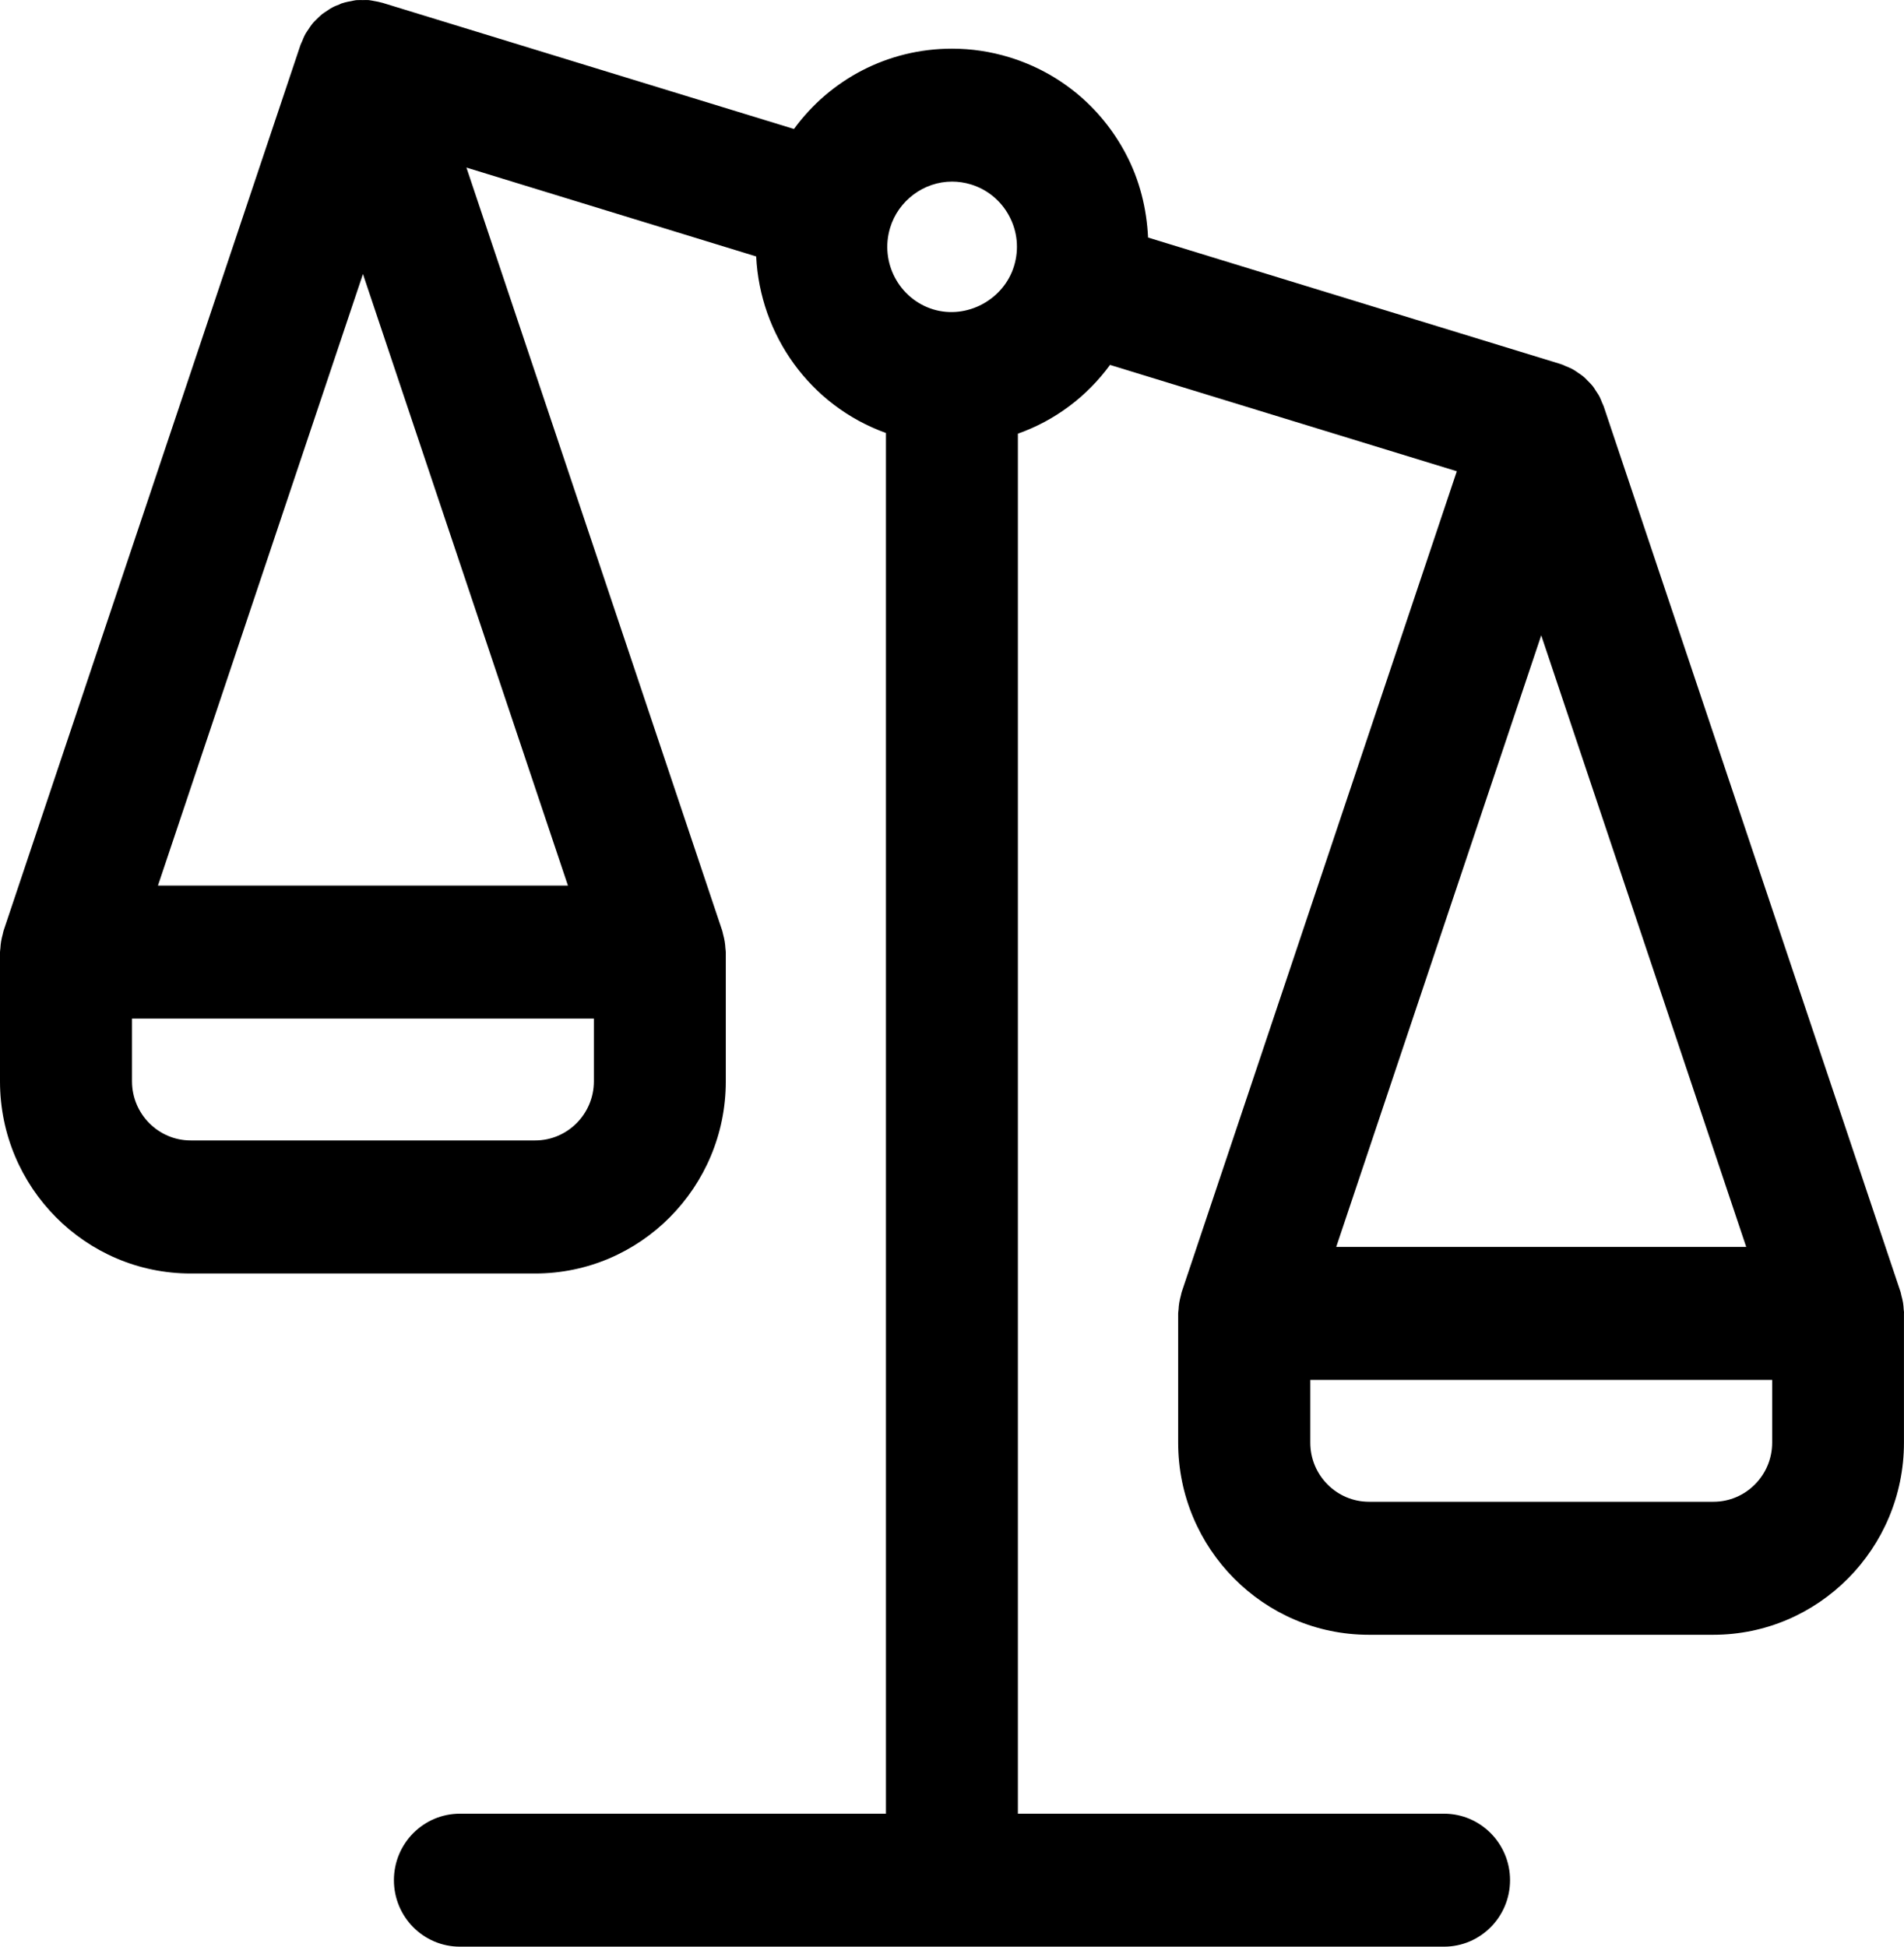 <svg width="45" height="46" viewBox="0 0 45 46" fill="none" xmlns="http://www.w3.org/2000/svg">
<path d="M44.993 30.946C44.99 30.891 44.986 30.837 44.977 30.782C44.968 30.728 44.955 30.674 44.94 30.62C44.932 30.591 44.929 30.561 44.92 30.533L37.902 9.601C37.892 9.571 37.875 9.545 37.864 9.515C37.846 9.471 37.831 9.428 37.81 9.386C37.801 9.371 37.792 9.355 37.785 9.339C37.763 9.302 37.739 9.268 37.716 9.234C37.694 9.2 37.675 9.165 37.651 9.134C37.638 9.118 37.626 9.104 37.613 9.089C37.585 9.057 37.554 9.027 37.525 8.998C37.498 8.971 37.472 8.941 37.444 8.916C37.427 8.903 37.411 8.89 37.395 8.877C37.361 8.85 37.324 8.827 37.288 8.803C37.257 8.781 37.225 8.758 37.192 8.739C37.175 8.73 37.159 8.72 37.142 8.712C37.097 8.689 37.051 8.671 37.004 8.652C36.977 8.642 36.952 8.626 36.924 8.616C36.917 8.613 36.909 8.613 36.902 8.61C36.894 8.608 36.886 8.603 36.879 8.601L27.134 5.613C27.101 4.929 26.936 4.253 26.605 3.63C26.02 2.526 25.044 1.717 23.855 1.353C23.414 1.218 22.958 1.15 22.5 1.15C20.984 1.15 19.621 1.876 18.765 3.048L9.031 0.064C9.027 0.063 9.023 0.063 9.019 0.062C8.964 0.045 8.909 0.036 8.853 0.026C8.815 0.02 8.779 0.01 8.741 0.006C8.732 0.005 8.722 0.003 8.712 0.002C8.667 -0.002 8.623 0.002 8.577 0.002C8.529 0.002 8.48 -0 8.434 0.003C8.423 0.004 8.412 0.005 8.401 0.006C8.368 0.01 8.336 0.02 8.303 0.026C8.247 0.036 8.191 0.045 8.137 0.061C8.123 0.065 8.108 0.071 8.094 0.075C8.088 0.076 8.083 0.076 8.078 0.078C8.055 0.086 8.035 0.099 8.014 0.108C7.963 0.128 7.91 0.146 7.862 0.173C7.845 0.181 7.831 0.19 7.815 0.199C7.784 0.217 7.756 0.238 7.727 0.257C7.688 0.283 7.649 0.306 7.612 0.335C7.597 0.346 7.583 0.359 7.569 0.373C7.539 0.398 7.513 0.426 7.485 0.453C7.455 0.484 7.423 0.512 7.396 0.544C7.382 0.56 7.372 0.576 7.359 0.592C7.334 0.624 7.313 0.659 7.29 0.693C7.268 0.728 7.242 0.759 7.222 0.796C7.213 0.813 7.205 0.83 7.195 0.847C7.174 0.889 7.159 0.933 7.14 0.977C7.128 1.007 7.111 1.035 7.101 1.065L0.083 21.997C0.074 22.024 0.072 22.052 0.063 22.081C0.049 22.135 0.035 22.19 0.026 22.247C0.017 22.301 0.012 22.354 0.009 22.408C0.007 22.439 0 22.468 0 22.5V25.554C0 28.057 2.021 30.093 4.506 30.093H12.648C15.133 30.093 17.154 28.057 17.154 25.554V22.5C17.154 22.468 17.147 22.439 17.145 22.408C17.142 22.354 17.137 22.301 17.128 22.247C17.119 22.19 17.105 22.135 17.091 22.081C17.082 22.052 17.08 22.024 17.071 21.997L11.024 3.96L17.872 6.06C17.962 7.908 19.133 9.58 20.939 10.232V42.858H10.869C10.008 42.858 9.31 43.562 9.31 44.429C9.31 45.296 10.008 46 10.869 46H34.129C34.99 46 35.689 45.296 35.689 44.429C35.689 43.562 34.99 42.858 34.129 42.858H24.057V10.248C24.931 9.938 25.686 9.374 26.235 8.623L34.431 11.136L27.928 30.533C27.919 30.561 27.915 30.592 27.907 30.621C27.892 30.675 27.88 30.728 27.871 30.782C27.861 30.837 27.857 30.891 27.854 30.946C27.852 30.976 27.845 31.006 27.845 31.036V34.09C27.845 36.593 29.866 38.63 32.35 38.63H40.493C42.978 38.63 44.999 36.593 44.999 34.09V31.036C45.003 31.006 44.996 30.976 44.993 30.946ZM41.271 29.465H31.581L36.426 15.013L41.271 29.465ZM22.501 4.291C22.652 4.291 22.801 4.314 22.947 4.358C23.338 4.478 23.661 4.744 23.854 5.109C24.047 5.472 24.087 5.889 23.967 6.284C23.729 7.074 22.857 7.555 22.056 7.311C21.248 7.063 20.791 6.198 21.037 5.385C21.23 4.741 21.834 4.291 22.501 4.291ZM8.578 6.475L13.423 20.927H3.733L8.578 6.475ZM14.036 25.552C14.036 26.322 13.413 26.949 12.649 26.949H4.507C3.743 26.949 3.12 26.322 3.12 25.552V24.069H14.036V25.552ZM41.884 34.09C41.884 34.86 41.261 35.487 40.497 35.487H32.355C31.59 35.487 30.968 34.86 30.968 34.09V32.607H41.884V34.09Z" fill="black"/>
</svg>
